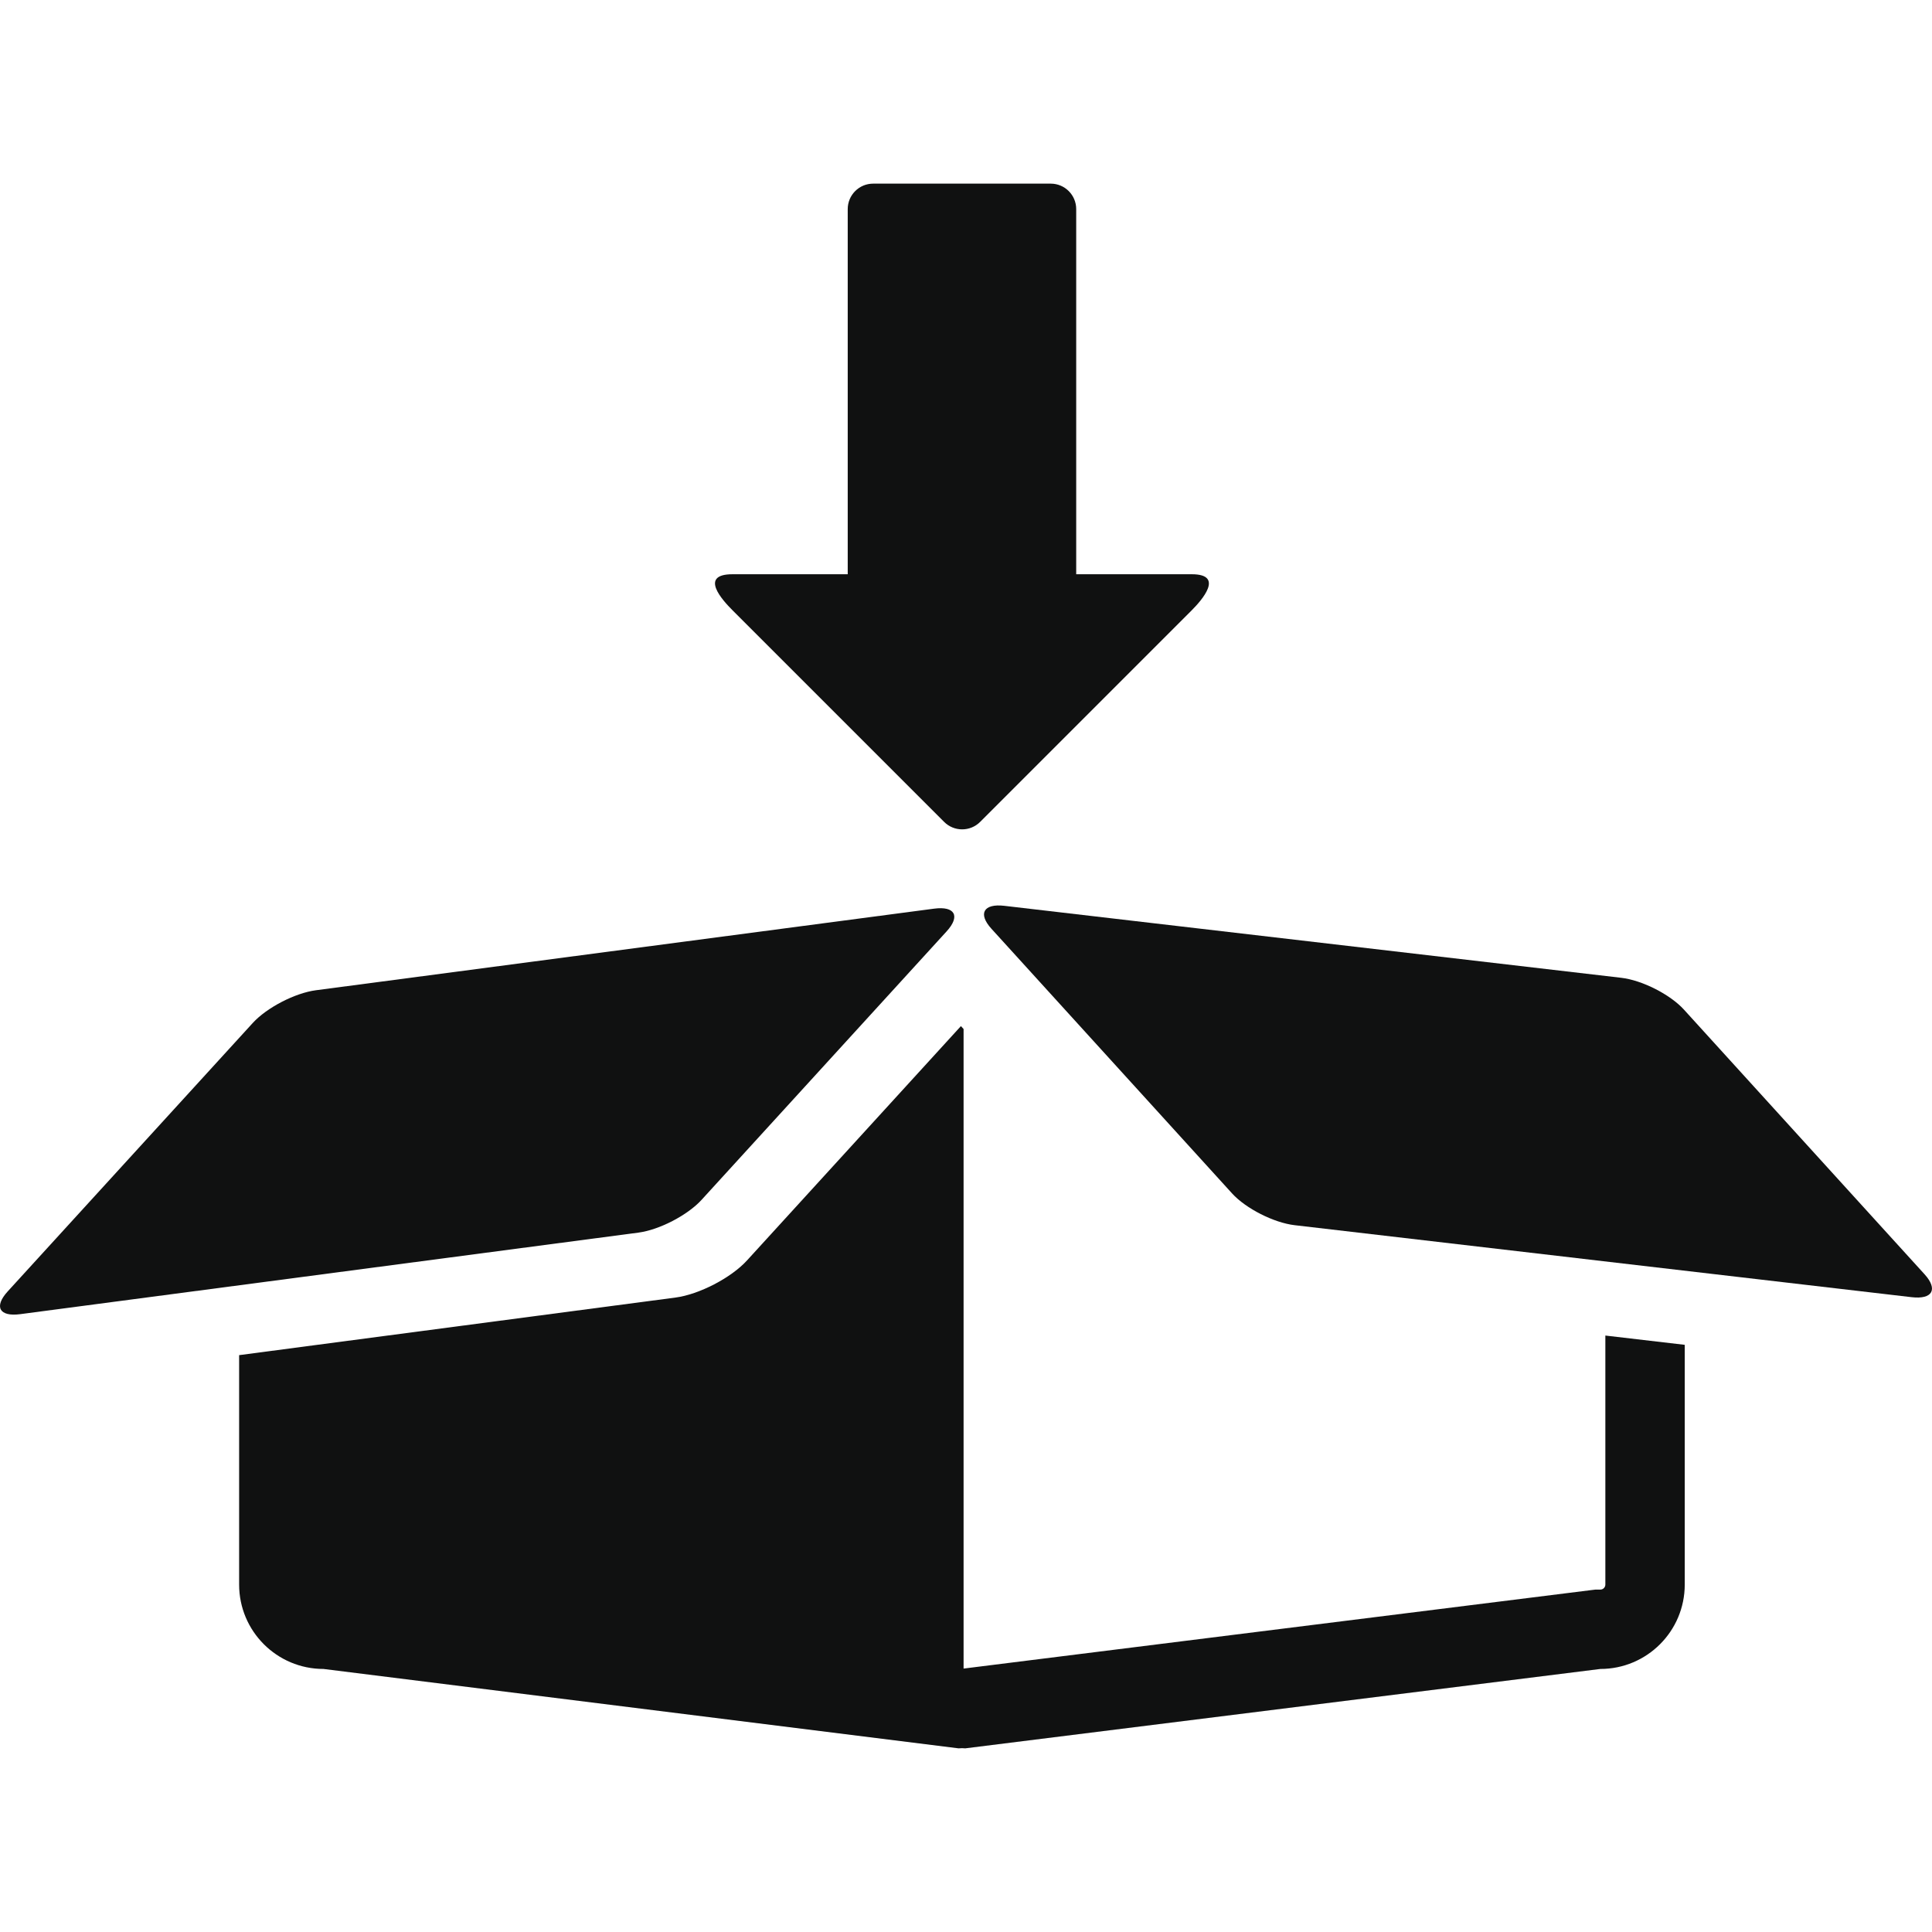 <?xml version="1.0" encoding="utf-8"?>
<!-- Generator: Adobe Illustrator 15.1.0, SVG Export Plug-In . SVG Version: 6.00 Build 0)  -->
<!DOCTYPE svg PUBLIC "-//W3C//DTD SVG 1.1//EN" "http://www.w3.org/Graphics/SVG/1.1/DTD/svg11.dtd">
<svg version="1.1" id="Ebene_1" xmlns="http://www.w3.org/2000/svg" xmlns:xlink="http://www.w3.org/1999/xlink" x="0px" y="0px"
	 width="100px" height="100px" viewBox="0 0 100 100" enable-background="new 0 0 100 100" xml:space="preserve">
<g>
	<path fill="#101111" d="M83.093,69.128v12.89c0,0.142-0.116,0.259-0.259,0.259h-0.256l-0.254,0.031l-32.449,4.057V53.262
		l-0.138-0.151L38.661,65.244c-0.819,0.897-2.476,1.757-3.698,1.917l-22.586,2.981v11.875c0,2.412,1.955,4.368,4.368,4.368
		l32.871,4.109c0.059,0,0.116-0.006,0.174-0.009c0.058,0.002,0.114,0.009,0.172,0.009l32.872-4.109c2.412,0,4.368-1.957,4.368-4.368
		V69.608L83.093,69.128z"/>
	<path fill="#101111" d="M36.313,62.104c-0.725,0.795-2.188,1.554-3.27,1.696L1.046,68.021c-1.082,0.143-1.371-0.385-0.647-1.178
		l12.683-13.893c0.725-0.795,2.188-1.553,3.27-1.695l31.997-4.223c1.082-0.143,1.371,0.385,0.646,1.178L36.313,62.104z"/>
	<path fill="#101111" d="M63.773,61.772c0.711,0.782,2.163,1.519,3.241,1.644l31.933,3.726c1.08,0.126,1.377-0.406,0.666-1.188
		L87.159,52.256c-0.712-0.783-2.163-1.52-3.242-1.645l-31.933-3.726c-1.078-0.126-1.377,0.407-0.666,1.189L63.773,61.772z"/>
	<path fill="#101111" d="M61.685,29.723c-1.7,0-3.762,0-5.981,0v-18.9c0-0.728-0.59-1.318-1.318-1.318h-9.191
		c-0.728,0-1.317,0.59-1.317,1.318v18.9c-2.263,0-4.326,0-5.965,0c-1.748,0-0.515,1.349,0,1.863l10.955,10.955
		c0.514,0.515,1.349,0.515,1.864,0l10.954-10.955C62.199,31.072,63.394,29.722,61.685,29.723z"/>
</g>
</svg>

